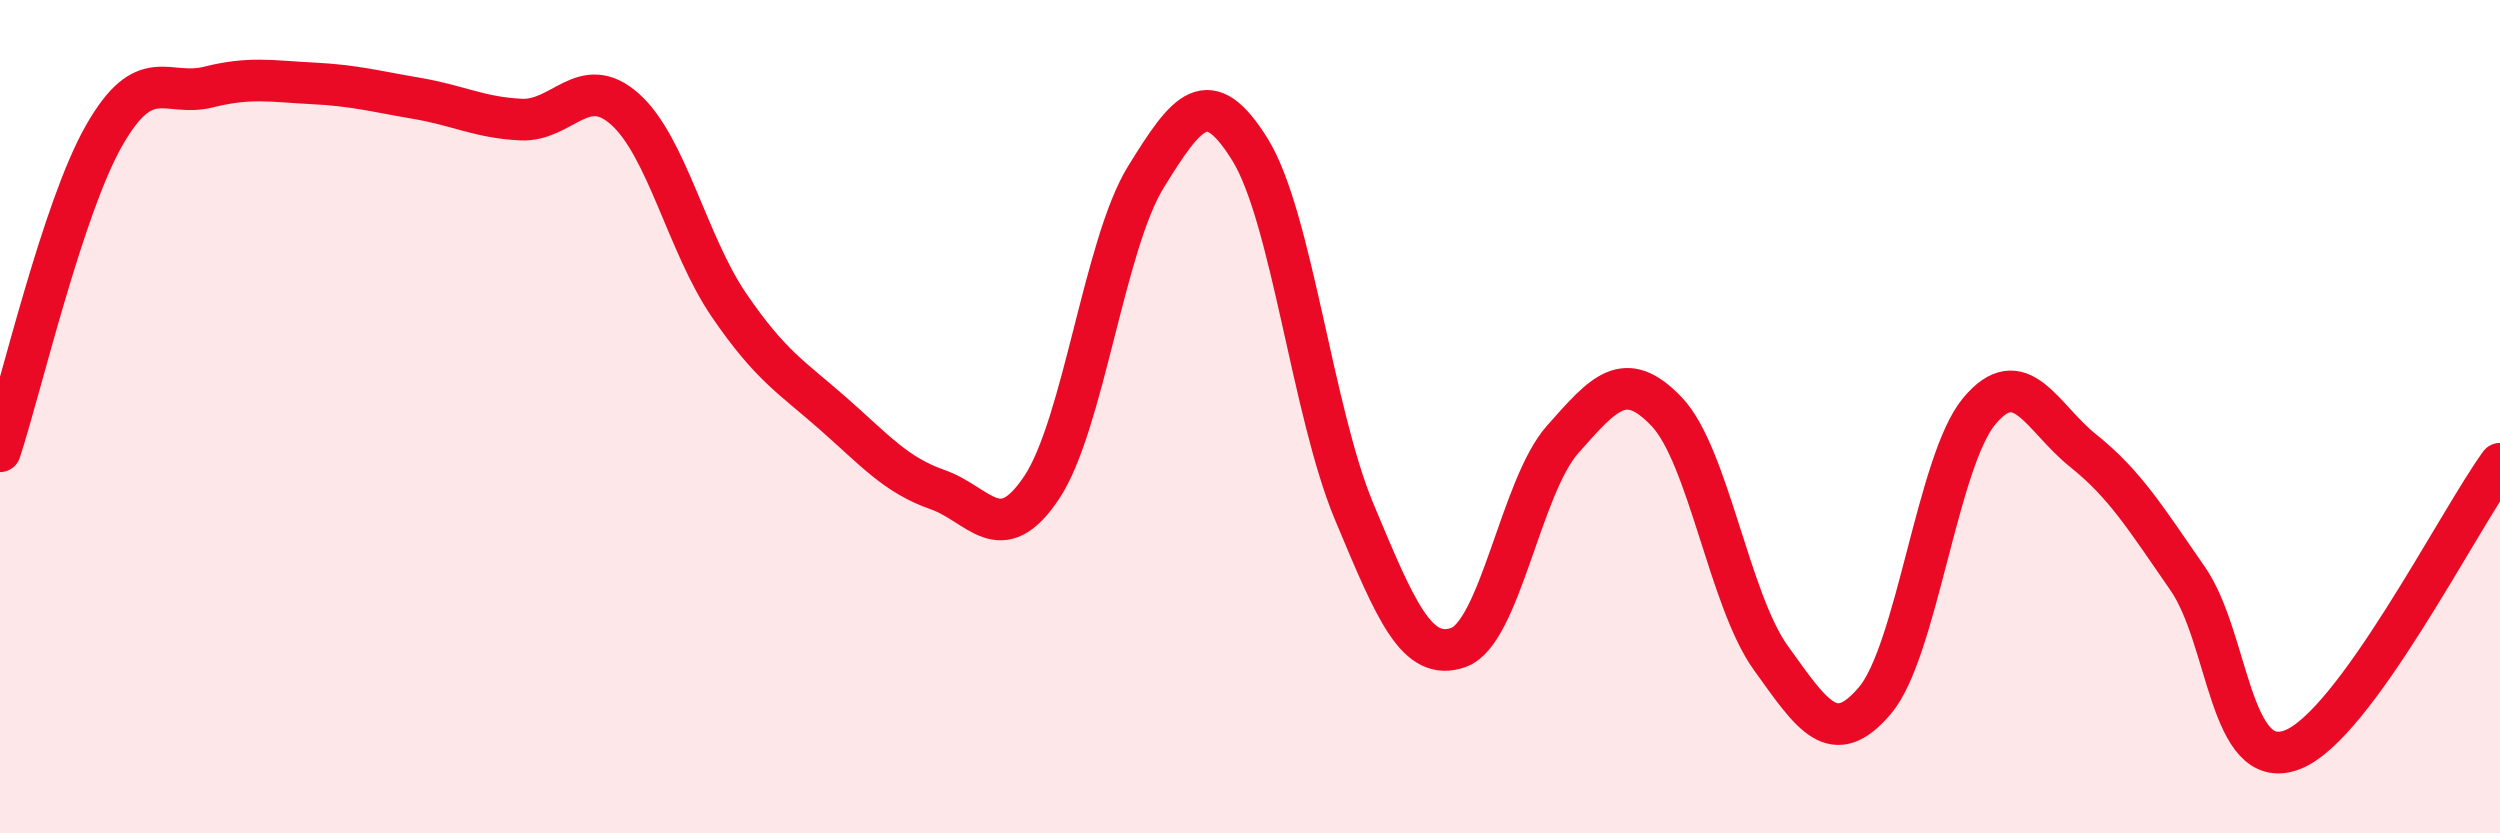 
    <svg width="60" height="20" viewBox="0 0 60 20" xmlns="http://www.w3.org/2000/svg">
      <path
        d="M 0,10.83 C 0.5,9.31 1.5,5 2.5,3.25 C 3.5,1.5 4,2.34 5,2.09 C 6,1.84 6.5,1.95 7.5,2 C 8.5,2.05 9,2.19 10,2.36 C 11,2.53 11.5,2.82 12.5,2.87 C 13.5,2.92 14,1.73 15,2.62 C 16,3.51 16.5,5.87 17.5,7.33 C 18.5,8.79 19,9.05 20,9.93 C 21,10.81 21.5,11.4 22.5,11.75 C 23.5,12.1 24,13.2 25,11.7 C 26,10.2 26.5,5.87 27.5,4.25 C 28.5,2.63 29,1.98 30,3.59 C 31,5.2 31.5,9.89 32.5,12.28 C 33.5,14.67 34,15.89 35,15.54 C 36,15.19 36.5,11.68 37.5,10.55 C 38.5,9.42 39,8.83 40,9.88 C 41,10.93 41.5,14.4 42.5,15.79 C 43.5,17.18 44,17.99 45,16.81 C 46,15.63 46.5,11.07 47.5,9.87 C 48.5,8.67 49,10.02 50,10.82 C 51,11.62 51.5,12.44 52.5,13.88 C 53.5,15.32 53.5,18.55 55,18 C 56.5,17.45 59,12.5 60,11.13L60 20L0 20Z"
        fill="#EB0A25"
        opacity="0.1"
        stroke-linecap="round"
        stroke-linejoin="round"
      />
      <path
        d="M 0,10.83 C 0.5,9.31 1.5,5 2.5,3.25 C 3.5,1.5 4,2.34 5,2.09 C 6,1.84 6.5,1.95 7.5,2 C 8.5,2.05 9,2.19 10,2.36 C 11,2.53 11.5,2.82 12.5,2.87 C 13.5,2.92 14,1.73 15,2.62 C 16,3.51 16.5,5.87 17.5,7.33 C 18.5,8.79 19,9.05 20,9.93 C 21,10.81 21.5,11.4 22.5,11.75 C 23.5,12.1 24,13.2 25,11.7 C 26,10.2 26.5,5.87 27.5,4.25 C 28.5,2.63 29,1.98 30,3.59 C 31,5.2 31.5,9.89 32.5,12.28 C 33.5,14.67 34,15.89 35,15.54 C 36,15.19 36.5,11.68 37.5,10.55 C 38.5,9.42 39,8.83 40,9.88 C 41,10.93 41.5,14.4 42.5,15.79 C 43.5,17.18 44,17.99 45,16.81 C 46,15.63 46.5,11.07 47.5,9.87 C 48.5,8.67 49,10.02 50,10.82 C 51,11.62 51.5,12.44 52.5,13.88 C 53.5,15.32 53.5,18.55 55,18 C 56.5,17.45 59,12.5 60,11.13"
        stroke="#EB0A25"
        stroke-width="1"
        fill="none"
        stroke-linecap="round"
        stroke-linejoin="round"
      />
    </svg>
  